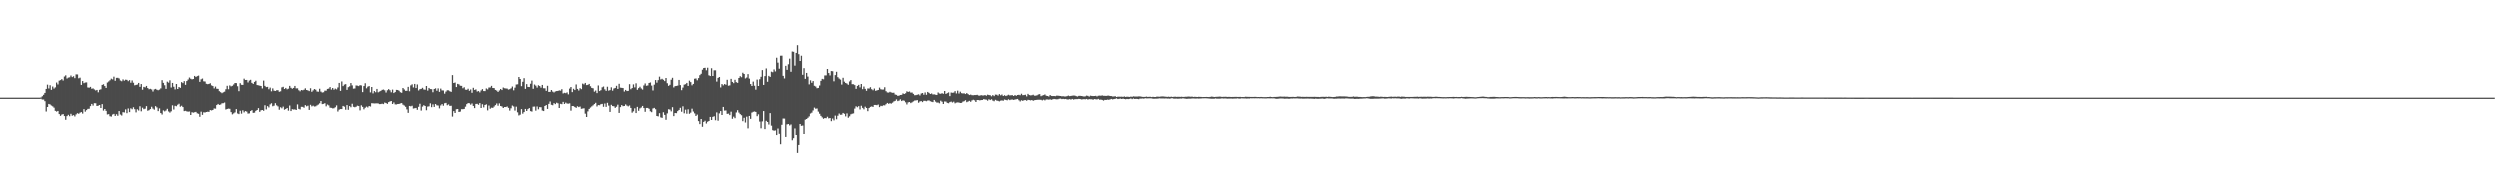 <?xml version="1.0" encoding="UTF-8"?>
<svg xmlns="http://www.w3.org/2000/svg" width="1920" height="150">
  <path d="M0 75.000h1v1.000H0zM1 75.000h1v1.000H1zM2 75.000h1v1.000H2zM3 75.000h1v1.000H3zM4 75.000h1v1.000H4zM5 75.000h1v1.000H5zM6 75.000h1v1.000H6zM7 75.000h1v1.000H7zM8 75.000h1v1.000H8zM9 75.000h1v1.000H9zM10 75.000h1v1.000H10zM11 75.000h1v1.000H11zM12 75.000h1v1.000H12zM13 75.000h1v1.000H13zM14 75.000h1v1.000H14zM15 75.000h1v1.000H15zM16 75.000h1v1.000H16zM17 75.000h1v1.000H17zM18 75.000h1v1.000H18zM19 75.000h1v1.000H19zM20 75.000h1v1.000H20zM21 75.000h1v1.000H21zM22 75.000h1v1.000H22zM23 75.000h1v1.000H23zM24 75.000h1v1.000H24zM25 75.000h1v1.000H25zM26 75.000h1v1.000H26zM27 75.000h1v1.000H27zM28 75.000h1v1.000H28zM29 75.000h1v1.000H29zM30 75.000h1v1.000H30zM31 74.845h1v1.000H31zM32 73.946h1v2.469H32zM33 72.785h1v3.642H33zM34 71.357h1v6.362H34zM35 68.279h1v17.394H35zM36 65.008h1v17.161H36zM37 67.946h1v11.869H37zM38 65.508h1v14.707H38zM39 69.028h1v12.026H39zM40 66.450h1v15.254H40zM41 68.066h1v14.615H41zM42 67.145h1v17.990H42zM43 63.361h1v22.335H43zM44 64.889h1v20.309H44zM45 61.942h1v25.670H45zM46 61.564h1v27.401H46zM47 60.789h1v27.249H47zM48 61.848h1v25.764H48zM49 58.799h1v30.341H49zM50 57.870h1v34.141H50zM51 60.290h1v28.915H51zM52 59.589h1v28.559H52zM53 59.391h1v29.894H53zM54 58.003h1v29.419H54zM55 59.253h1v29.629H55zM56 58.560h1v29.857H56zM57 60.075h1v29.356H57zM58 57.148h1v30.711H58zM59 57.199h1v29.717H59zM60 60.175h1v27.221H60zM61 59.659h1v26.879H61zM62 65.234h1v20.837H62zM63 62.242h1v24.999H63zM64 63.897h1v19.906H64zM65 63.367h1v22.411H65zM66 63.267h1v21.314H66zM67 67.191h1v16.429H67zM68 67.381h1v16.110H68zM69 66.693h1v14.835H69zM70 68.144h1v11.671H70zM71 67.874h1v13.233H71zM72 68.734h1v10.534H72zM73 69.466h1v9.844H73zM74 69.074h1v12.353H74zM75 70.929h1v10.206H75zM76 68.956h1v11.681H76zM77 68.587h1v14.366H77zM78 65.238h1v14.716H78zM79 64.695h1v20.224H79zM80 66.078h1v17.621H80zM81 67.549h1v17.575H81zM82 63.395h1v24.511H82zM83 62.561h1v25.107H83zM84 61.664h1v27.608H84zM85 60.437h1v29.107H85zM86 60.981h1v27.007H86zM87 58.885h1v28.572H87zM88 62.073h1v26.949H88zM89 59.827h1v27.904H89zM90 59.740h1v29.211H90zM91 60.262h1v25.045H91zM92 61.864h1v26.090H92zM93 62.433h1v26.283H93zM94 60.962h1v25.182H94zM95 61.968h1v24.422H95zM96 61.166h1v22.857H96zM97 61.360h1v25.559H97zM98 62.367h1v20.940H98zM99 61.532h1v24.591H99zM100 63.565h1v19.614H100zM101 61.815h1v22.104H101zM102 63.564h1v18.804H102zM103 65.545h1v18.317H103zM104 65.251h1v21.077H104zM105 64.927h1v19.054H105zM106 63.697h1v21.167H106zM107 66.721h1v14.882H107zM108 64.564h1v20.950H108zM109 68.929h1v13.741H109zM110 66.735h1v17.147H110zM111 67.106h1v16.328H111zM112 66.000h1v15.517H112zM113 67.636h1v17.414H113zM114 68.572h1v16.050H114zM115 68.221h1v15.566H115zM116 68.716h1v13.253H116zM117 70.280h1v13.107H117zM118 68.635h1v15.588H118zM119 68.259h1v13.258H119zM120 68.915h1v13.557H120zM121 69.317h1v16.009H121zM122 68.818h1v14.438H122zM123 67.891h1v18.926H123zM124 61.587h1v26.388H124zM125 63.664h1v21.119H125zM126 65.476h1v20.078H126zM127 68.241h1v16.632H127zM128 62.709h1v20.837H128zM129 63.491h1v22.125H129zM130 61.700h1v24.801H130zM131 67.251h1v18.228H131zM132 63.715h1v17.181H132zM133 66.625h1v17.473H133zM134 68.653h1v12.603H134zM135 64.497h1v17.102H135zM136 68.356h1v12.092H136zM137 66.821h1v12.829H137zM138 67.484h1v14.416H138zM139 63.076h1v18.122H139zM140 63.845h1v18.360H140zM141 62.298h1v23.030H141zM142 65.170h1v19.944H142zM143 62.256h1v23.306H143zM144 61.098h1v24.682H144zM145 59.552h1v26.067H145zM146 60.478h1v27.823H146zM147 60.971h1v25.269H147zM148 60.693h1v25.830H148zM149 58.302h1v27.918H149zM150 59.176h1v26.738H150zM151 58.466h1v28.554H151zM152 58.079h1v29.298H152zM153 62.858h1v26.852H153zM154 60.916h1v24.836H154zM155 60.293h1v27.940H155zM156 62.454h1v23.816H156zM157 62.593h1v23.840H157zM158 64.345h1v21.651H158zM159 64.650h1v21.137H159zM160 64.482h1v21.442H160zM161 63.951h1v20.595H161zM162 65.607h1v19.235H162zM163 66.075h1v18.384H163zM164 67.882h1v15.412H164zM165 66.500h1v16.938H165zM166 68.151h1v12.565H166zM167 68.254h1v11.560H167zM168 70.063h1v10.541H168zM169 70.809h1v9.460H169zM170 71.560h1v7.785H170zM171 70.901h1v8.332H171zM172 70.376h1v8.384H172zM173 68.558h1v15.553H173zM174 65.905h1v17.782H174zM175 68.554h1v14.854H175zM176 65.581h1v18.002H176zM177 66.349h1v19.772H177zM178 65.893h1v21.966H178zM179 64.863h1v22.211H179zM180 63.730h1v22.602H180zM181 63.863h1v19.930H181zM182 66.253h1v20.890H182zM183 70.061h1v17.585H183zM184 63.914h1v21.133H184zM185 65.121h1v22.176H185zM186 65.219h1v19.516H186zM187 60.442h1v25.885H187zM188 61.461h1v23.859H188zM189 61.413h1v24.315H189zM190 63.343h1v23.884H190zM191 61.849h1v25.265H191zM192 61.306h1v24.005H192zM193 63.631h1v20.934H193zM194 64.481h1v22.225H194zM195 62.939h1v23.576H195zM196 62.000h1v23.146H196zM197 65.317h1v19.150H197zM198 65.537h1v17.532H198zM199 65.769h1v20.122H199zM200 66.026h1v18.713H200zM201 67.940h1v16.549H201zM202 61.906h1v23.207H202zM203 65.945h1v14.904H203zM204 66.896h1v17.099H204zM205 66.729h1v14.769H205zM206 68.554h1v13.959H206zM207 67.288h1v12.878H207zM208 70.126h1v9.197H208zM209 67.884h1v13.704H209zM210 69.609h1v11.519H210zM211 69.885h1v9.350H211zM212 69.340h1v11.550H212zM213 69.285h1v12.423H213zM214 70.493h1v13.786H214zM215 70.137h1v12.236H215zM216 67.125h1v16.070H216zM217 66.650h1v15.226H217zM218 68.362h1v15.906H218zM219 67.537h1v16.184H219zM220 68.617h1v14.335H220zM221 68.086h1v16.920H221zM222 65.958h1v15.085H222zM223 67.413h1v17.872H223zM224 68.165h1v15.719H224zM225 67.520h1v16.593H225zM226 65.981h1v18.032H226zM227 67.909h1v16.555H227zM228 67.858h1v12.333H228zM229 69.299h1v14.325H229zM230 70.163h1v13.925H230zM231 69.117h1v12.905H231zM232 69.368h1v12.723H232zM233 68.911h1v13.816H233zM234 67.835h1v12.930H234zM235 69.131h1v12.507H235zM236 69.404h1v11.773H236zM237 69.983h1v14.452H237zM238 67.779h1v12.689H238zM239 70.488h1v11.250H239zM240 69.448h1v11.708H240zM241 68.355h1v13.460H241zM242 68.941h1v12.711H242zM243 70.278h1v10.687H243zM244 70.448h1v9.821H244zM245 68.133h1v11.222H245zM246 70.372h1v7.176H246zM247 71.090h1v8.903H247zM248 70.847h1v8.901H248zM249 69.630h1v9.643H249zM250 69.609h1v12.077H250zM251 68.318h1v11.985H251zM252 68.063h1v12.890H252zM253 66.883h1v15.819H253zM254 68.825h1v14.031H254zM255 67.594h1v15.672H255zM256 68.896h1v14.272H256zM257 68.036h1v14.359H257zM258 68.651h1v12.318H258zM259 67.150h1v18.511H259zM260 63.694h1v20.511H260zM261 69.763h1v13.985H261zM262 62.579h1v21.187H262zM263 66.146h1v15.212H263zM264 64.996h1v16.915H264zM265 64.625h1v19.673H265zM266 69.011h1v11.670H266zM267 66.958h1v17.394H267zM268 66.315h1v15.162H268zM269 63.804h1v18.579H269zM270 65.561h1v14.121H270zM271 68.085h1v13.957H271zM272 67.917h1v14.440H272zM273 65.639h1v16.332H273zM274 65.783h1v15.360H274zM275 66.131h1v15.322H275zM276 65.370h1v19.414H276zM277 65.634h1v15.249H277zM278 70.748h1v11.305H278zM279 66.077h1v17.889H279zM280 63.935h1v18.820H280zM281 67.840h1v14.034H281zM282 66.543h1v15.982H282zM283 66.112h1v15.307H283zM284 70.945h1v10.853H284zM285 66.797h1v12.484H285zM286 71.706h1v7.650H286zM287 69.942h1v9.499H287zM288 70.859h1v8.556H288zM289 68.304h1v11.037H289zM290 70.901h1v8.542H290zM291 70.297h1v9.657H291zM292 69.796h1v10.125H292zM293 69.008h1v10.609H293zM294 68.768h1v11.209H294zM295 69.356h1v9.375H295zM296 71.080h1v8.100H296zM297 69.307h1v10.487H297zM298 68.450h1v9.985H298zM299 69.312h1v8.636H299zM300 70.923h1v6.655H300zM301 68.801h1v11.062H301zM302 71.468h1v7.207H302zM303 70.730h1v9.469H303zM304 69.021h1v11.206H304zM305 69.105h1v10.771H305zM306 69.707h1v10.133H306zM307 70.884h1v8.507H307zM308 71.256h1v7.917H308zM309 67.583h1v12.800H309zM310 68.715h1v12.324H310zM311 69.787h1v12.261H311zM312 69.740h1v14.280H312zM313 66.690h1v19.974H313zM314 70.078h1v11.278H314zM315 65.606h1v16.071H315zM316 64.757h1v16.449H316zM317 67.167h1v16.182H317zM318 64.481h1v18.674H318zM319 67.639h1v15.274H319zM320 64.877h1v19.461H320zM321 69.472h1v12.570H321zM322 68.512h1v11.142H322zM323 68.248h1v16.675H323zM324 67.414h1v14.474H324zM325 68.724h1v12.057H325zM326 68.934h1v12.489H326zM327 66.046h1v18.658H327zM328 69.560h1v12.333H328zM329 67.514h1v14.129H329zM330 68.415h1v10.961H330zM331 68.500h1v13.818H331zM332 70.868h1v9.300H332zM333 68.333h1v13.793H333zM334 67.818h1v12.029H334zM335 69.672h1v11.231H335zM336 67.888h1v13.153H336zM337 70.544h1v12.725H337zM338 68.044h1v12.973H338zM339 69.448h1v10.501H339zM340 69.495h1v11.694H340zM341 71.945h1v7.368H341zM342 70.372h1v8.609H342zM343 69.333h1v11.534H343zM344 69.398h1v10.784H344zM345 70.114h1v11.229H345zM346 70.559h1v10.656H346zM347 57.714h1v31.848H347zM348 63.768h1v21.575H348zM349 63.377h1v23.382H349zM350 66.891h1v17.049H350zM351 64.400h1v19.332H351zM352 64.833h1v21.180H352zM353 65.867h1v19.838H353zM354 65.934h1v17.935H354zM355 67.792h1v16.089H355zM356 66.998h1v16.679H356zM357 68.845h1v13.059H357zM358 69.017h1v10.965H358zM359 68.132h1v11.042H359zM360 69.715h1v9.571H360zM361 68.729h1v11.666H361zM362 71.285h1v8.160H362zM363 67.456h1v13.907H363zM364 69.050h1v13.977H364zM365 68.655h1v11.165H365zM366 70.315h1v9.427H366zM367 69.926h1v10.539H367zM368 70.966h1v8.197H368zM369 69.494h1v13.425H369zM370 68.451h1v11.631H370zM371 69.921h1v12.585H371zM372 69.996h1v10.647H372zM373 67.957h1v12.188H373zM374 68.647h1v16.148H374zM375 67.210h1v13.841H375zM376 67.193h1v16.308H376zM377 65.947h1v16.721H377zM378 67.589h1v15.248H378zM379 67.688h1v14.138H379zM380 69.074h1v11.663H380zM381 69.595h1v9.875H381zM382 70.591h1v10.589H382zM383 69.465h1v9.968H383zM384 68.353h1v13.043H384zM385 69.177h1v12.610H385zM386 67.250h1v15.688H386zM387 67.792h1v14.384H387zM388 67.920h1v14.294H388zM389 68.026h1v13.756H389zM390 68.789h1v14.034H390zM391 68.518h1v16.414H391zM392 67.820h1v15.393H392zM393 66.444h1v14.628H393zM394 69.399h1v12.384H394zM395 67.351h1v17.575H395zM396 64.945h1v16.966H396zM397 64.781h1v21.488H397zM398 59.149h1v29.542H398zM399 60.656h1v27.388H399zM400 66.201h1v17.595H400zM401 62.799h1v24.496H401zM402 60.040h1v26.029H402zM403 68.263h1v15.389H403zM404 64.620h1v20.612H404zM405 66.774h1v17.019H405zM406 66.890h1v16.083H406zM407 64.320h1v21.048H407zM408 61.888h1v23.797H408zM409 68.186h1v13.746H409zM410 64.948h1v16.867H410zM411 65.791h1v19.193H411zM412 67.254h1v14.495H412zM413 65.465h1v18.515H413zM414 66.081h1v16.195H414zM415 67.306h1v15.057H415zM416 65.248h1v19.636H416zM417 67.773h1v17.534H417zM418 67.845h1v13.588H418zM419 69.804h1v10.861H419zM420 65.894h1v17.764H420zM421 70.582h1v9.173H421zM422 70.541h1v7.408H422zM423 69.103h1v11.407H423zM424 70.354h1v10.506H424zM425 71.036h1v8.194H425zM426 70.235h1v9.732H426zM427 69.956h1v8.879H427zM428 69.851h1v9.512H428zM429 69.402h1v13.548H429zM430 69.610h1v10.100H430zM431 68.486h1v11.556H431zM432 71.762h1v6.472H432zM433 71.272h1v8.587H433zM434 71.565h1v7.220H434zM435 70.983h1v8.539H435zM436 72.494h1v7.117H436zM437 68.044h1v11.292H437zM438 66.811h1v18.193H438zM439 70.749h1v10.682H439zM440 68.222h1v13.275H440zM441 69.165h1v13.043H441zM442 64.875h1v17.974H442zM443 68.309h1v13.316H443zM444 69.547h1v12.715H444zM445 67.729h1v14.098H445zM446 68.481h1v15.068H446zM447 64.230h1v19.114H447zM448 64.794h1v18.375H448zM449 63.710h1v23.564H449zM450 65.378h1v24.498H450zM451 65.191h1v20.373H451zM452 64.448h1v19.225H452zM453 66.249h1v16.363H453zM454 67.517h1v14.177H454zM455 67.850h1v13.029H455zM456 70.387h1v9.519H456zM457 69.516h1v9.460H457zM458 71.517h1v10.246H458zM459 65.655h1v15.048H459zM460 69.959h1v10.866H460zM461 69.264h1v10.754H461zM462 67.089h1v12.704H462zM463 66.435h1v15.588H463zM464 68.609h1v10.894H464zM465 69.770h1v12.293H465zM466 66.589h1v12.367H466zM467 69.622h1v11.494H467zM468 69.227h1v16.734H468zM469 67.068h1v13.432H469zM470 69.627h1v11.831H470zM471 67.999h1v13.600H471zM472 67.551h1v15.308H472zM473 65.879h1v16.090H473zM474 68.311h1v12.079H474zM475 64.362h1v22.365H475zM476 67.315h1v14.967H476zM477 67.497h1v13.217H477zM478 67.655h1v13.895H478zM479 70.313h1v11.117H479zM480 69.049h1v11.131H480zM481 69.930h1v11.194H481zM482 69.761h1v11.962H482zM483 64.653h1v16.349H483zM484 68.536h1v14.372H484zM485 67.613h1v18.937H485zM486 64.820h1v20.670H486zM487 67.110h1v16.072H487zM488 64.007h1v22.813H488zM489 68.972h1v13.117H489zM490 67.699h1v17.406H490zM491 66.596h1v16.661H491zM492 67.954h1v14.615H492zM493 68.807h1v12.570H493zM494 65.614h1v17.395H494zM495 64.088h1v21.781H495zM496 65.874h1v17.024H496zM497 65.627h1v17.277H497zM498 63.740h1v19.799H498zM499 63.326h1v22.172H499zM500 65.745h1v20.426H500zM501 69.465h1v13.824H501zM502 65.031h1v17.796H502zM503 61.488h1v22.427H503zM504 63.500h1v25.600H504zM505 61.523h1v27.878H505zM506 58.891h1v28.058H506zM507 61.030h1v29.141H507zM508 60.506h1v30.025H508zM509 61.266h1v24.972H509zM510 62.315h1v25.928H510zM511 59.880h1v32.125H511zM512 63.958h1v23.139H512zM513 65.936h1v17.982H513zM514 65.112h1v19.044H514zM515 61.231h1v24.305H515zM516 59.726h1v22.601H516zM517 67.191h1v21.980H517zM518 66.172h1v20.592H518zM519 66.011h1v20.924H519zM520 65.756h1v19.595H520zM521 61.385h1v23.037H521zM522 65.375h1v17.439H522zM523 69.251h1v16.567H523zM524 67.299h1v14.350H524zM525 65.016h1v22.041H525zM526 64.676h1v19.532H526zM527 63.688h1v23.670H527zM528 66.009h1v17.967H528zM529 61.929h1v25.481H529zM530 63.103h1v23.449H530zM531 65.517h1v17.962H531zM532 64.467h1v21.196H532zM533 60.473h1v26.629H533zM534 60.250h1v28.825H534zM535 61.702h1v26.304H535zM536 60.008h1v33.003H536zM537 57.732h1v37.601H537zM538 56.671h1v34.718H538zM539 53.542h1v43.831H539zM540 52.234h1v41.409H540zM541 52.080h1v40.668H541zM542 54.018h1v40.840H542zM543 51.996h1v41.503H543zM544 57.875h1v35.061H544zM545 58.420h1v31.388H545zM546 52.434h1v39.731H546zM547 58.348h1v31.382H547zM548 54.020h1v35.252H548zM549 54.026h1v38.335H549zM550 62.675h1v23.643H550zM551 59.872h1v32.833H551zM552 59.132h1v27.961H552zM553 67.169h1v18.144H553zM554 64.550h1v23.776H554zM555 65.565h1v16.561H555zM556 64.557h1v20.409H556zM557 65.080h1v19.752H557zM558 61.264h1v26.207H558zM559 65.823h1v21.427H559zM560 65.608h1v22.802H560zM561 60.562h1v25.205H561zM562 62.948h1v28.291H562zM563 63.920h1v25.704H563zM564 61.281h1v29.504H564zM565 63.148h1v23.239H565zM566 63.640h1v21.002H566zM567 59.906h1v26.559H567zM568 58.504h1v29.153H568zM569 59.338h1v29.185H569zM570 55.860h1v37.211H570zM571 56.844h1v33.606H571zM572 60.242h1v33.860H572zM573 59.530h1v30.061H573zM574 56.945h1v41.673H574zM575 60.367h1v28.667H575zM576 64.578h1v26.737H576zM577 66.031h1v20.444H577zM578 62.682h1v23.195H578zM579 65.869h1v19.732H579zM580 68.840h1v17.116H580zM581 61.134h1v28.105H581zM582 66.047h1v21.738H582zM583 60.893h1v32.512H583zM584 58.959h1v39.621H584zM585 53.864h1v39.390H585zM586 65.225h1v20.091H586zM587 58.494h1v40.702H587zM588 52.563h1v40.229H588zM589 62.835h1v30.868H589zM590 58.270h1v37.376H590zM591 59.091h1v27.776H591zM592 55.047h1v41.444H592zM593 55.503h1v44.512H593zM594 53.328h1v47.089H594zM595 54.873h1v45.262H595zM596 44.359h1v59.378H596zM597 48.126h1v50.588H597zM598 52.768h1v49.988H598zM599 42.816h1v67.932H599zM600 42.774h1v53.069H600zM601 58.285h1v32.748H601zM602 60.277h1v30.817H602zM603 50.586h1v54.599H603zM604 53.638h1v41.899H604zM605 49.396h1v45.817H605zM606 45.080h1v51.279H606zM607 55.132h1v40.460H607zM608 39.554h1v68.180H608zM609 39.772h1v66.345H609zM610 50.421h1v48.257H610zM611 40.670h1v63.002H611zM612 34.688h1v82.694H612zM613 41.633h1v69.696H613zM614 46.865h1v48.391H614zM615 42.788h1v53.884H615zM616 57.462h1v38.955H616zM617 52.378h1v50.538H617zM618 60.585h1v31.323H618zM619 55.991h1v35.397H619zM620 58.810h1v31.639H620zM621 64.821h1v24.560H621zM622 61.693h1v25.483H622zM623 63.607h1v22.898H623zM624 62.275h1v22.581H624zM625 65.884h1v16.750H625zM626 66.451h1v17.054H626zM627 67.792h1v15.501H627zM628 67.531h1v18.202H628zM629 65.670h1v21.693H629zM630 62.106h1v26.856H630zM631 60.593h1v29.544H631zM632 60.928h1v30.317H632zM633 57.961h1v32.687H633zM634 57.914h1v32.912H634zM635 52.975h1v36.685H635zM636 56.102h1v34.848H636zM637 57.939h1v32.695H637zM638 54.556h1v38.544H638zM639 54.742h1v36.268H639zM640 62.438h1v30.018H640zM641 57.681h1v31.089H641zM642 55.127h1v36.466H642zM643 59.271h1v29.591H643zM644 60.387h1v26.800H644zM645 61.151h1v27.025H645zM646 64.959h1v23.128H646zM647 59.728h1v26.985H647zM648 62.717h1v24.684H648zM649 63.766h1v25.654H649zM650 64.192h1v22.905H650zM651 65.121h1v25.281H651zM652 62.584h1v26.769H652zM653 61.485h1v26.322H653zM654 64.677h1v22.656H654zM655 64.704h1v22.387H655zM656 65.377h1v18.018H656zM657 68.234h1v13.427H657zM658 66.014h1v16.361H658zM659 65.184h1v16.320H659zM660 67.103h1v16.986H660zM661 64.536h1v16.654H661zM662 68.497h1v14.333H662zM663 66.474h1v17.512H663zM664 68.236h1v13.665H664zM665 69.755h1v13.179H665zM666 67.948h1v17.436H666zM667 67.987h1v14.995H667zM668 66.981h1v15.092H668zM669 68.517h1v13.196H669zM670 69.336h1v12.813H670zM671 68.014h1v12.601H671zM672 69.722h1v10.874H672zM673 69.416h1v11.360H673zM674 69.135h1v11.161H674zM675 67.280h1v15.007H675zM676 68.565h1v12.691H676zM677 68.811h1v12.714H677zM678 68.780h1v12.043H678zM679 67.017h1v13.937H679zM680 70.016h1v10.026H680zM681 70.991h1v8.074H681zM682 71.130h1v8.582H682zM683 70.518h1v8.722H683zM684 71.022h1v8.612H684zM685 71.255h1v7.586H685zM686 71.242h1v6.682H686zM687 72.576h1v4.870H687zM688 72.859h1v3.462H688zM689 73.621h1v4.035H689zM690 73.486h1v3.759H690zM691 72.961h1v3.324H691zM692 72.833h1v4.771H692zM693 71.732h1v5.331H693zM694 72.167h1v5.210H694zM695 71.637h1v6.964H695zM696 70.162h1v10.083H696zM697 70.605h1v8.027H697zM698 70.262h1v8.055H698zM699 71.121h1v8.083H699zM700 71.039h1v7.531H700zM701 72.106h1v5.776H701zM702 73.142h1v4.064H702zM703 73.081h1v4.030H703zM704 72.745h1v4.133H704zM705 72.429h1v6.485H705zM706 73.292h1v4.657H706zM707 71.828h1v5.767H707zM708 71.416h1v7.043H708zM709 72.744h1v4.693H709zM710 71.008h1v6.405H710zM711 72.809h1v4.938H711zM712 70.610h1v6.624H712zM713 71.301h1v5.800H713zM714 72.196h1v5.558H714zM715 71.761h1v6.350H715zM716 72.553h1v5.890H716zM717 72.445h1v4.291H717zM718 72.762h1v5.262H718zM719 72.946h1v5.843H719zM720 71.034h1v7.703H720zM721 71.821h1v7.553H721zM722 72.036h1v5.297H722zM723 71.579h1v6.547H723zM724 72.064h1v7.824H724zM725 69.891h1v8.050H725zM726 72.146h1v5.900H726zM727 71.535h1v7.486H727zM728 70.982h1v8.333H728zM729 73.844h1v4.593H729zM730 71.056h1v6.986H730zM731 71.272h1v7.492H731zM732 71.128h1v6.935H732zM733 69.993h1v9.343H733zM734 71.801h1v7.015H734zM735 69.625h1v9.033H735zM736 71.825h1v6.917H736zM737 70.422h1v8.686H737zM738 71.558h1v7.466H738zM739 71.801h1v6.272H739zM740 71.690h1v6.031H740zM741 72.262h1v4.694H741zM742 71.474h1v7.001H742zM743 72.308h1v5.681H743zM744 73.026h1v4.404H744zM745 72.670h1v5.522H745zM746 73.110h1v4.015H746zM747 73.183h1v3.436H747zM748 73.019h1v4.061H748zM749 73.013h1v5.300H749zM750 72.792h1v4.017H750zM751 73.383h1v3.471H751zM752 73.480h1v3.603H752zM753 73.044h1v3.817H753zM754 73.318h1v3.501H754zM755 73.340h1v2.809H755zM756 72.995h1v3.384H756zM757 73.546h1v2.975H757zM758 72.694h1v4.594H758zM759 73.006h1v3.244H759zM760 73.144h1v3.723H760zM761 73.967h1v2.286H761zM762 72.986h1v4.289H762zM763 73.837h1v3.947H763zM764 72.659h1v3.991H764zM765 72.731h1v4.541H765zM766 73.424h1v4.016H766zM767 72.288h1v5.610H767zM768 73.194h1v4.138H768zM769 72.604h1v4.509H769zM770 73.716h1v3.625H770zM771 73.098h1v3.359H771zM772 73.801h1v2.943H772zM773 73.296h1v3.749H773zM774 72.753h1v3.478H774zM775 73.255h1v3.656H775zM776 73.182h1v3.323H776zM777 73.105h1v3.349H777zM778 73.725h1v3.049H778zM779 73.034h1v3.398H779zM780 73.592h1v2.631H780zM781 72.971h1v2.985H781zM782 72.787h1v4.206H782zM783 73.168h1v4.740H783zM784 72.009h1v5.009H784zM785 73.094h1v4.347H785zM786 73.025h1v3.914H786zM787 72.735h1v4.118H787zM788 74.012h1v3.349H788zM789 72.092h1v4.569H789zM790 73.036h1v3.818H790zM791 73.257h1v3.843H791zM792 73.139h1v3.669H792zM793 72.763h1v4.674H793zM794 73.474h1v3.465H794zM795 73.481h1v3.323H795zM796 73.187h1v3.440H796zM797 72.569h1v4.030H797zM798 72.302h1v4.280H798zM799 73.900h1v2.746H799zM800 73.385h1v3.740H800zM801 73.085h1v3.463H801zM802 72.529h1v4.574H802zM803 73.525h1v2.850H803zM804 73.713h1v2.674H804zM805 74.156h1v2.378H805zM806 73.035h1v3.248H806zM807 73.665h1v2.989H807zM808 73.771h1v2.535H808zM809 73.723h1v2.243H809zM810 73.868h1v2.299H810zM811 73.478h1v2.810H811zM812 73.474h1v2.781H812zM813 73.624h1v2.212H813zM814 73.732h1v2.009H814zM815 73.992h1v2.157H815zM816 73.891h1v2.018H816zM817 74.067h1v2.078H817zM818 74.069h1v1.922H818zM819 73.828h1v2.539H819zM820 73.408h1v2.963H820zM821 73.836h1v2.294H821zM822 73.660h1v2.854H822zM823 73.489h1v2.475H823zM824 73.350h1v3.144H824zM825 73.416h1v2.790H825zM826 73.843h1v2.312H826zM827 74.138h1v2.010H827zM828 73.612h1v2.305H828zM829 73.574h1v2.439H829zM830 73.739h1v2.640H830zM831 73.880h1v2.412H831zM832 74.114h1v2.042H832zM833 73.995h1v2.285H833zM834 73.422h1v2.556H834zM835 73.632h1v2.866H835zM836 74.209h1v1.935H836zM837 73.490h1v2.749H837zM838 73.700h1v2.516H838zM839 73.758h1v2.844H839zM840 73.732h1v2.351H840zM841 73.551h1v2.692H841zM842 74.077h1v2.304H842zM843 73.518h1v2.428H843zM844 73.411h1v3.206H844zM845 73.512h1v2.960H845zM846 73.258h1v3.498H846zM847 73.596h1v3.651H847zM848 73.592h1v3.083H848zM849 73.668h1v3.119H849zM850 73.496h1v2.997H850zM851 73.409h1v3.231H851zM852 73.749h1v2.658H852zM853 73.781h1v2.196H853zM854 74.104h1v2.213H854zM855 74.068h1v2.039H855zM856 73.872h1v2.031H856zM857 74.498h1v1.000H857zM858 74.264h1v1.842H858zM859 74.260h1v1.640H859zM860 74.296h1v1.455H860zM861 74.252h1v1.756H861zM862 74.416h1v1.306H862zM863 74.075h1v1.937H863zM864 74.434h1v1.827H864zM865 74.265h1v1.728H865zM866 74.359h1v1.759H866zM867 74.445h1v1.463H867zM868 74.186h1v1.439H868zM869 74.331h1v1.786H869zM870 73.964h1v1.663H870zM871 74.162h1v1.849H871zM872 74.132h1v1.751H872zM873 74.117h1v1.866H873zM874 74.042h1v2.122H874zM875 74.055h1v1.683H875zM876 74.235h1v1.478H876zM877 74.375h1v1.227H877zM878 74.470h1v1.313H878zM879 74.402h1v1.000H879zM880 74.209h1v1.380H880zM881 74.462h1v1.085H881zM882 74.326h1v1.216H882zM883 74.342h1v1.165H883zM884 74.569h1v1.017H884zM885 74.356h1v1.478H885zM886 74.494h1v1.356H886zM887 74.473h1v1.310H887zM888 74.201h1v1.552H888zM889 74.255h1v1.444H889zM890 74.300h1v1.202H890zM891 74.138h1v1.508H891zM892 74.012h1v1.592H892zM893 74.081h1v1.554H893zM894 74.200h1v1.450H894zM895 74.278h1v1.310H895zM896 74.405h1v1.328H896zM897 74.230h1v1.451H897zM898 74.457h1v1.358H898zM899 74.227h1v1.251H899zM900 74.431h1v1.038H900zM901 74.323h1v1.430H901zM902 74.222h1v1.571H902zM903 74.392h1v1.355H903zM904 74.341h1v1.470H904zM905 74.319h1v1.462H905zM906 74.404h1v1.247H906zM907 74.301h1v1.448H907zM908 74.459h1v1.024H908zM909 74.412h1v1.258H909zM910 74.285h1v1.483H910zM911 74.271h1v1.636H911zM912 74.137h1v1.636H912zM913 74.177h1v1.593H913zM914 74.307h1v1.450H914zM915 74.214h1v1.409H915zM916 74.441h1v1.202H916zM917 74.340h1v1.328H917zM918 74.383h1v1.343H918zM919 74.480h1v1.146H919zM920 74.364h1v1.369H920zM921 74.419h1v1.234H921zM922 74.468h1v1.133H922zM923 74.523h1v1.000H923zM924 74.500h1v1.007H924zM925 74.481h1v1.000H925zM926 74.467h1v1.039H926zM927 74.497h1v1.071H927zM928 74.522h1v1.148H928zM929 74.384h1v1.402H929zM930 74.199h1v1.654H930zM931 74.277h1v1.563H931zM932 74.505h1v1.333H932zM933 74.371h1v1.191H933zM934 74.349h1v1.416H934zM935 74.311h1v1.486H935zM936 74.206h1v1.595H936zM937 74.265h1v1.483H937zM938 74.424h1v1.120H938zM939 74.351h1v1.311H939zM940 74.337h1v1.286H940zM941 74.297h1v1.330H941zM942 74.442h1v1.322H942zM943 74.388h1v1.320H943zM944 74.412h1v1.293H944zM945 74.478h1v1.213H945zM946 74.439h1v1.314H946zM947 74.421h1v1.313H947zM948 74.389h1v1.295H948zM949 74.408h1v1.290H949zM950 74.435h1v1.102H950zM951 74.449h1v1.289H951zM952 74.389h1v1.314H952zM953 74.542h1v1.000H953zM954 74.497h1v1.049H954zM955 74.561h1v1.035H955zM956 74.295h1v1.347H956zM957 74.323h1v1.384H957zM958 74.375h1v1.225H958zM959 74.389h1v1.272H959zM960 74.457h1v1.025H960zM961 74.466h1v1.064H961zM962 74.435h1v1.016H962zM963 74.401h1v1.125H963zM964 74.411h1v1.040H964zM965 74.528h1v1.000H965zM966 74.475h1v1.000H966zM967 74.550h1v1.000H967zM968 74.424h1v1.039H968zM969 74.552h1v1.000H969zM970 74.589h1v1.000H970zM971 74.602h1v1.000H971zM972 74.613h1v1.000H972zM973 74.485h1v1.043H973zM974 74.496h1v1.047H974zM975 74.316h1v1.237H975zM976 74.507h1v1.033H976zM977 74.584h1v1.000H977zM978 74.439h1v1.066H978zM979 74.450h1v1.330H979zM980 74.373h1v1.493H980zM981 74.357h1v1.470H981zM982 74.185h1v1.513H982zM983 74.155h1v1.467H983zM984 74.236h1v1.397H984zM985 74.223h1v1.466H985zM986 74.206h1v1.624H986zM987 74.276h1v1.498H987zM988 74.252h1v1.468H988zM989 74.393h1v1.451H989zM990 74.426h1v1.425H990zM991 74.450h1v1.184H991zM992 74.393h1v1.255H992zM993 74.386h1v1.205H993zM994 74.477h1v1.123H994zM995 74.413h1v1.151H995zM996 74.150h1v1.431H996zM997 74.167h1v1.530H997zM998 74.263h1v1.485H998zM999 74.376h1v1.285H999zM1000 74.319h1v1.442H1000zM1001 74.388h1v1.374H1001zM1002 74.385h1v1.335H1002zM1003 74.363h1v1.359H1003zM1004 74.375h1v1.297H1004zM1005 74.409h1v1.348H1005zM1006 74.406h1v1.326H1006zM1007 74.408h1v1.363H1007zM1008 74.411h1v1.423H1008zM1009 74.339h1v1.580H1009zM1010 74.384h1v1.365H1010zM1011 74.426h1v1.430H1011zM1012 74.441h1v1.419H1012zM1013 74.552h1v1.257H1013zM1014 74.374h1v1.398H1014zM1015 74.335h1v1.347H1015zM1016 74.350h1v1.463H1016zM1017 74.411h1v1.504H1017zM1018 74.311h1v1.265H1018zM1019 74.429h1v1.114H1019zM1020 74.254h1v1.391H1020zM1021 74.346h1v1.285H1021zM1022 74.453h1v1.159H1022zM1023 74.522h1v1.150H1023zM1024 74.514h1v1.366H1024zM1025 74.405h1v1.381H1025zM1026 74.152h1v1.629H1026zM1027 74.128h1v1.524H1027zM1028 73.998h1v1.702H1028zM1029 73.971h1v1.753H1029zM1030 74.009h1v1.655H1030zM1031 74.049h1v1.638H1031zM1032 74.021h1v1.702H1032zM1033 74.061h1v1.513H1033zM1034 74.157h1v1.416H1034zM1035 74.320h1v1.361H1035zM1036 74.373h1v1.335H1036zM1037 74.384h1v1.402H1037zM1038 74.356h1v1.370H1038zM1039 74.090h1v1.671H1039zM1040 74.321h1v1.692H1040zM1041 74.241h1v1.663H1041zM1042 74.272h1v1.583H1042zM1043 74.424h1v1.521H1043zM1044 74.433h1v1.341H1044zM1045 74.561h1v1.233H1045zM1046 74.597h1v1.103H1046zM1047 74.571h1v1.072H1047zM1048 74.608h1v1.000H1048zM1049 74.463h1v1.008H1049zM1050 74.336h1v1.185H1050zM1051 74.342h1v1.407H1051zM1052 74.072h1v1.788H1052zM1053 73.981h1v1.904H1053zM1054 73.887h1v2.017H1054zM1055 74.034h1v1.718H1055zM1056 74.204h1v1.583H1056zM1057 74.166h1v1.620H1057zM1058 74.317h1v1.481H1058zM1059 74.396h1v1.350H1059zM1060 74.255h1v1.404H1060zM1061 74.368h1v1.223H1061zM1062 74.436h1v1.155H1062zM1063 74.400h1v1.400H1063zM1064 74.460h1v1.261H1064zM1065 74.518h1v1.092H1065zM1066 74.376h1v1.151H1066zM1067 74.300h1v1.261H1067zM1068 74.169h1v1.500H1068zM1069 74.320h1v1.156H1069zM1070 74.284h1v1.271H1070zM1071 74.248h1v1.227H1071zM1072 74.345h1v1.247H1072zM1073 74.192h1v1.370H1073zM1074 74.203h1v1.387H1074zM1075 74.380h1v1.399H1075zM1076 74.201h1v1.679H1076zM1077 74.257h1v1.432H1077zM1078 74.273h1v1.447H1078zM1079 74.429h1v1.284H1079zM1080 74.438h1v1.033H1080zM1081 74.455h1v1.168H1081zM1082 74.466h1v1.197H1082zM1083 74.456h1v1.036H1083zM1084 74.436h1v1.065H1084zM1085 74.382h1v1.207H1085zM1086 74.355h1v1.258H1086zM1087 74.332h1v1.292H1087zM1088 74.229h1v1.415H1088zM1089 74.384h1v1.319H1089zM1090 74.322h1v1.171H1090zM1091 74.297h1v1.391H1091zM1092 74.329h1v1.435H1092zM1093 74.307h1v1.420H1093zM1094 74.300h1v1.418H1094zM1095 74.323h1v1.340H1095zM1096 74.256h1v1.319H1096zM1097 74.287h1v1.454H1097zM1098 74.298h1v1.306H1098zM1099 74.334h1v1.319H1099zM1100 74.428h1v1.065H1100zM1101 74.380h1v1.058H1101zM1102 74.303h1v1.182H1102zM1103 74.303h1v1.120H1103zM1104 74.460h1v1.019H1104zM1105 74.455h1v1.017H1105zM1106 74.498h1v1.000H1106zM1107 74.593h1v1.000H1107zM1108 74.617h1v1.000H1108zM1109 74.595h1v1.000H1109zM1110 74.628h1v1.000H1110zM1111 74.544h1v1.000H1111zM1112 74.567h1v1.000H1112zM1113 74.479h1v1.000H1113zM1114 74.514h1v1.000H1114zM1115 74.439h1v1.146H1115zM1116 74.404h1v1.266H1116zM1117 74.476h1v1.000H1117zM1118 74.449h1v1.000H1118zM1119 74.541h1v1.000H1119zM1120 74.485h1v1.074H1120zM1121 74.501h1v1.004H1121zM1122 74.338h1v1.047H1122zM1123 74.474h1v1.120H1123zM1124 74.431h1v1.263H1124zM1125 74.404h1v1.432H1125zM1126 74.360h1v1.349H1126zM1127 74.466h1v1.190H1127zM1128 74.450h1v1.150H1128zM1129 74.508h1v1.058H1129zM1130 74.537h1v1.036H1130zM1131 74.615h1v1.000H1131zM1132 74.686h1v1.000H1132zM1133 74.729h1v1.000H1133zM1134 74.544h1v1.000H1134zM1135 74.489h1v1.000H1135zM1136 74.385h1v1.020H1136zM1137 74.290h1v1.113H1137zM1138 74.187h1v1.160H1138zM1139 74.213h1v1.186H1139zM1140 74.388h1v1.061H1140zM1141 74.424h1v1.066H1141zM1142 74.620h1v1.000H1142zM1143 74.635h1v1.046H1143zM1144 74.431h1v1.344H1144zM1145 74.455h1v1.331H1145zM1146 74.413h1v1.362H1146zM1147 74.349h1v1.438H1147zM1148 74.432h1v1.258H1148zM1149 74.479h1v1.117H1149zM1150 74.522h1v1.086H1150zM1151 74.647h1v1.000H1151zM1152 74.606h1v1.000H1152zM1153 74.528h1v1.000H1153zM1154 74.556h1v1.000H1154zM1155 74.497h1v1.000H1155zM1156 74.484h1v1.000H1156zM1157 74.488h1v1.035H1157zM1158 74.522h1v1.000H1158zM1159 74.685h1v1.000H1159zM1160 74.638h1v1.000H1160zM1161 74.538h1v1.000H1161zM1162 74.471h1v1.000H1162zM1163 74.454h1v1.018H1163zM1164 74.447h1v1.000H1164zM1165 74.493h1v1.000H1165zM1166 74.547h1v1.000H1166zM1167 74.605h1v1.000H1167zM1168 74.619h1v1.000H1168zM1169 74.576h1v1.000H1169zM1170 74.584h1v1.000H1170zM1171 74.666h1v1.000H1171zM1172 74.633h1v1.000H1172zM1173 74.609h1v1.032H1173zM1174 74.626h1v1.104H1174zM1175 74.659h1v1.000H1175zM1176 74.670h1v1.000H1176zM1177 74.626h1v1.000H1177zM1178 74.519h1v1.025H1178zM1179 74.616h1v1.000H1179zM1180 74.655h1v1.000H1180zM1181 74.531h1v1.000H1181zM1182 74.620h1v1.000H1182zM1183 74.684h1v1.000H1183zM1184 74.635h1v1.000H1184zM1185 74.588h1v1.000H1185zM1186 74.554h1v1.000H1186zM1187 74.513h1v1.000H1187zM1188 74.597h1v1.000H1188zM1189 74.544h1v1.000H1189zM1190 74.647h1v1.000H1190zM1191 74.517h1v1.113H1191zM1192 74.451h1v1.238H1192zM1193 74.481h1v1.048H1193zM1194 74.467h1v1.043H1194zM1195 74.430h1v1.054H1195zM1196 74.505h1v1.000H1196zM1197 74.543h1v1.000H1197zM1198 74.563h1v1.000H1198zM1199 74.514h1v1.068H1199zM1200 74.362h1v1.262H1200zM1201 74.254h1v1.368H1201zM1202 74.347h1v1.234H1202zM1203 74.481h1v1.149H1203zM1204 74.580h1v1.000H1204zM1205 74.581h1v1.000H1205zM1206 74.594h1v1.000H1206zM1207 74.476h1v1.051H1207zM1208 74.535h1v1.000H1208zM1209 74.602h1v1.000H1209zM1210 74.571h1v1.000H1210zM1211 74.506h1v1.000H1211zM1212 74.569h1v1.000H1212zM1213 74.528h1v1.000H1213zM1214 74.627h1v1.000H1214zM1215 74.589h1v1.000H1215zM1216 74.604h1v1.000H1216zM1217 74.627h1v1.000H1217zM1218 74.623h1v1.000H1218zM1219 74.606h1v1.010H1219zM1220 74.681h1v1.000H1220zM1221 74.658h1v1.000H1221zM1222 74.622h1v1.000H1222zM1223 74.586h1v1.000H1223zM1224 74.570h1v1.000H1224zM1225 74.560h1v1.000H1225zM1226 74.537h1v1.000H1226zM1227 74.488h1v1.000H1227zM1228 74.500h1v1.036H1228zM1229 74.508h1v1.018H1229zM1230 74.476h1v1.121H1230zM1231 74.506h1v1.047H1231zM1232 74.566h1v1.000H1232zM1233 74.603h1v1.000H1233zM1234 74.573h1v1.000H1234zM1235 74.631h1v1.000H1235zM1236 74.581h1v1.000H1236zM1237 74.651h1v1.000H1237zM1238 74.670h1v1.000H1238zM1239 74.655h1v1.000H1239zM1240 74.611h1v1.000H1240zM1241 74.637h1v1.000H1241zM1242 74.660h1v1.000H1242zM1243 74.617h1v1.000H1243zM1244 74.744h1v1.000H1244zM1245 74.692h1v1.000H1245zM1246 74.673h1v1.000H1246zM1247 74.649h1v1.000H1247zM1248 74.607h1v1.000H1248zM1249 74.587h1v1.005H1249zM1250 74.667h1v1.000H1250zM1251 74.546h1v1.007H1251zM1252 74.529h1v1.034H1252zM1253 74.612h1v1.000H1253zM1254 74.711h1v1.000H1254zM1255 74.696h1v1.000H1255zM1256 74.636h1v1.000H1256zM1257 74.564h1v1.000H1257zM1258 74.496h1v1.000H1258zM1259 74.520h1v1.000H1259zM1260 74.486h1v1.000H1260zM1261 74.468h1v1.029H1261zM1262 74.544h1v1.000H1262zM1263 74.530h1v1.000H1263zM1264 74.525h1v1.000H1264zM1265 74.596h1v1.000H1265zM1266 74.555h1v1.000H1266zM1267 74.523h1v1.000H1267zM1268 74.626h1v1.000H1268zM1269 74.670h1v1.000H1269zM1270 74.675h1v1.000H1270zM1271 74.682h1v1.000H1271zM1272 74.577h1v1.000H1272zM1273 74.556h1v1.036H1273zM1274 74.529h1v1.100H1274zM1275 74.510h1v1.040H1275zM1276 74.533h1v1.072H1276zM1277 74.456h1v1.185H1277zM1278 74.321h1v1.296H1278zM1279 74.213h1v1.266H1279zM1280 74.227h1v1.186H1280zM1281 74.243h1v1.194H1281zM1282 74.217h1v1.315H1282zM1283 74.289h1v1.232H1283zM1284 74.324h1v1.171H1284zM1285 74.366h1v1.159H1285zM1286 74.489h1v1.044H1286zM1287 74.629h1v1.000H1287zM1288 74.540h1v1.000H1288zM1289 74.543h1v1.000H1289zM1290 74.594h1v1.019H1290zM1291 74.537h1v1.076H1291zM1292 74.631h1v1.000H1292zM1293 74.594h1v1.000H1293zM1294 74.613h1v1.000H1294zM1295 74.599h1v1.000H1295zM1296 74.521h1v1.000H1296zM1297 74.430h1v1.069H1297zM1298 74.416h1v1.128H1298zM1299 74.303h1v1.288H1299zM1300 74.264h1v1.300H1300zM1301 74.300h1v1.320H1301zM1302 74.330h1v1.206H1302zM1303 74.441h1v1.143H1303zM1304 74.437h1v1.123H1304zM1305 74.450h1v1.165H1305zM1306 74.509h1v1.115H1306zM1307 74.453h1v1.175H1307zM1308 74.409h1v1.145H1308zM1309 74.397h1v1.092H1309zM1310 74.368h1v1.099H1310zM1311 74.541h1v1.000H1311zM1312 74.520h1v1.000H1312zM1313 74.646h1v1.000H1313zM1314 74.724h1v1.000H1314zM1315 74.753h1v1.000H1315zM1316 74.648h1v1.000H1316zM1317 74.666h1v1.000H1317zM1318 74.642h1v1.000H1318zM1319 74.601h1v1.000H1319zM1320 74.614h1v1.000H1320zM1321 74.669h1v1.000H1321zM1322 74.682h1v1.000H1322zM1323 74.731h1v1.000H1323zM1324 74.708h1v1.000H1324zM1325 74.638h1v1.000H1325zM1326 74.650h1v1.000H1326zM1327 74.634h1v1.000H1327zM1328 74.646h1v1.000H1328zM1329 74.608h1v1.000H1329zM1330 74.659h1v1.000H1330zM1331 74.674h1v1.000H1331zM1332 74.673h1v1.000H1332zM1333 74.685h1v1.000H1333zM1334 74.673h1v1.000H1334zM1335 74.685h1v1.000H1335zM1336 74.695h1v1.000H1336zM1337 74.624h1v1.000H1337zM1338 74.609h1v1.000H1338zM1339 74.647h1v1.000H1339zM1340 74.626h1v1.000H1340zM1341 74.607h1v1.000H1341zM1342 74.586h1v1.000H1342zM1343 74.575h1v1.000H1343zM1344 74.603h1v1.000H1344zM1345 74.601h1v1.000H1345zM1346 74.665h1v1.000H1346zM1347 74.698h1v1.000H1347zM1348 74.738h1v1.000H1348zM1349 74.782h1v1.000H1349zM1350 74.828h1v1.000H1350zM1351 74.784h1v1.000H1351zM1352 74.711h1v1.000H1352zM1353 74.709h1v1.000H1353zM1354 74.684h1v1.000H1354zM1355 74.689h1v1.000H1355zM1356 74.657h1v1.000H1356zM1357 74.675h1v1.000H1357zM1358 74.716h1v1.000H1358zM1359 74.769h1v1.000H1359zM1360 74.774h1v1.000H1360zM1361 74.794h1v1.000H1361zM1362 74.782h1v1.000H1362zM1363 74.799h1v1.000H1363zM1364 74.826h1v1.000H1364zM1365 74.842h1v1.000H1365zM1366 74.816h1v1.000H1366zM1367 74.818h1v1.000H1367zM1368 74.845h1v1.000H1368zM1369 74.873h1v1.000H1369zM1370 74.889h1v1.000H1370zM1371 74.887h1v1.000H1371zM1372 74.897h1v1.000H1372zM1373 74.891h1v1.000H1373zM1374 74.878h1v1.000H1374zM1375 74.872h1v1.000H1375zM1376 74.863h1v1.000H1376zM1377 74.871h1v1.000H1377zM1378 74.893h1v1.000H1378zM1379 74.897h1v1.000H1379zM1380 74.885h1v1.000H1380zM1381 74.890h1v1.000H1381zM1382 74.887h1v1.000H1382zM1383 74.868h1v1.000H1383zM1384 74.868h1v1.000H1384zM1385 74.902h1v1.000H1385zM1386 74.900h1v1.000H1386zM1387 74.900h1v1.000H1387zM1388 74.888h1v1.000H1388zM1389 74.883h1v1.000H1389zM1390 74.901h1v1.000H1390zM1391 74.903h1v1.000H1391zM1392 74.899h1v1.000H1392zM1393 74.895h1v1.000H1393zM1394 74.896h1v1.000H1394zM1395 74.893h1v1.000H1395zM1396 74.884h1v1.000H1396zM1397 74.900h1v1.000H1397zM1398 74.901h1v1.000H1398zM1399 74.904h1v1.000H1399zM1400 74.900h1v1.000H1400zM1401 74.907h1v1.000H1401zM1402 74.906h1v1.000H1402zM1403 74.894h1v1.000H1403zM1404 74.915h1v1.000H1404zM1405 74.910h1v1.000H1405zM1406 74.921h1v1.000H1406zM1407 74.910h1v1.000H1407zM1408 74.908h1v1.000H1408zM1409 74.921h1v1.000H1409zM1410 74.912h1v1.000H1410zM1411 74.918h1v1.000H1411zM1412 74.931h1v1.000H1412zM1413 74.930h1v1.000H1413zM1414 74.925h1v1.000H1414zM1415 74.935h1v1.000H1415zM1416 74.932h1v1.000H1416zM1417 74.929h1v1.000H1417zM1418 74.937h1v1.000H1418zM1419 74.940h1v1.000H1419zM1420 74.954h1v1.000H1420zM1421 74.951h1v1.000H1421zM1422 74.956h1v1.000H1422zM1423 74.955h1v1.000H1423zM1424 74.960h1v1.000H1424zM1425 74.958h1v1.000H1425zM1426 74.971h1v1.000H1426zM1427 74.974h1v1.000H1427zM1428 74.973h1v1.000H1428zM1429 74.973h1v1.000H1429zM1430 74.962h1v1.000H1430zM1431 74.956h1v1.000H1431zM1432 74.956h1v1.000H1432zM1433 74.955h1v1.000H1433zM1434 74.953h1v1.000H1434zM1435 74.958h1v1.000H1435zM1436 74.960h1v1.000H1436zM1437 74.960h1v1.000H1437zM1438 74.967h1v1.000H1438zM1439 74.971h1v1.000H1439zM1440 74.972h1v1.000H1440zM1441 74.972h1v1.000H1441zM1442 74.975h1v1.000H1442zM1443 74.978h1v1.000H1443zM1444 74.967h1v1.000H1444zM1445 74.967h1v1.000H1445zM1446 74.968h1v1.000H1446zM1447 74.975h1v1.000H1447zM1448 74.981h1v1.000H1448zM1449 74.975h1v1.000H1449zM1450 74.970h1v1.000H1450zM1451 74.966h1v1.000H1451zM1452 74.974h1v1.000H1452zM1453 74.973h1v1.000H1453zM1454 74.968h1v1.000H1454zM1455 74.969h1v1.000H1455zM1456 74.968h1v1.000H1456zM1457 74.968h1v1.000H1457zM1458 74.971h1v1.000H1458zM1459 74.978h1v1.000H1459zM1460 74.982h1v1.000H1460zM1461 74.980h1v1.000H1461zM1462 74.981h1v1.000H1462zM1463 74.979h1v1.000H1463zM1464 74.976h1v1.000H1464zM1465 74.981h1v1.000H1465zM1466 74.983h1v1.000H1466zM1467 74.982h1v1.000H1467zM1468 74.984h1v1.000H1468zM1469 74.983h1v1.000H1469zM1470 74.983h1v1.000H1470zM1471 74.976h1v1.000H1471zM1472 74.973h1v1.000H1472zM1473 74.974h1v1.000H1473zM1474 74.975h1v1.000H1474zM1475 74.974h1v1.000H1475zM1476 74.969h1v1.000H1476zM1477 74.965h1v1.000H1477zM1478 74.960h1v1.000H1478zM1479 74.957h1v1.000H1479zM1480 74.959h1v1.000H1480zM1481 74.959h1v1.000H1481zM1482 74.956h1v1.000H1482zM1483 74.956h1v1.000H1483zM1484 74.959h1v1.000H1484zM1485 74.959h1v1.000H1485zM1486 74.965h1v1.000H1486zM1487 74.966h1v1.000H1487zM1488 74.966h1v1.000H1488zM1489 74.966h1v1.000H1489zM1490 74.964h1v1.000H1490zM1491 74.966h1v1.000H1491zM1492 74.972h1v1.000H1492zM1493 74.974h1v1.000H1493zM1494 74.977h1v1.000H1494zM1495 74.976h1v1.000H1495zM1496 74.973h1v1.000H1496zM1497 74.976h1v1.000H1497zM1498 74.980h1v1.000H1498zM1499 74.981h1v1.000H1499zM1500 74.985h1v1.000H1500zM1501 74.986h1v1.000H1501zM1502 74.985h1v1.000H1502zM1503 74.986h1v1.000H1503zM1504 74.985h1v1.000H1504zM1505 74.985h1v1.000H1505zM1506 74.986h1v1.000H1506zM1507 74.986h1v1.000H1507zM1508 74.989h1v1.000H1508zM1509 74.987h1v1.000H1509zM1510 74.988h1v1.000H1510zM1511 74.990h1v1.000H1511zM1512 74.991h1v1.000H1512zM1513 74.990h1v1.000H1513zM1514 74.991h1v1.000H1514zM1515 74.990h1v1.000H1515zM1516 74.990h1v1.000H1516zM1517 74.992h1v1.000H1517zM1518 74.992h1v1.000H1518zM1519 74.992h1v1.000H1519zM1520 74.989h1v1.000H1520zM1521 74.986h1v1.000H1521zM1522 74.986h1v1.000H1522zM1523 74.986h1v1.000H1523zM1524 74.988h1v1.000H1524zM1525 74.989h1v1.000H1525zM1526 74.990h1v1.000H1526zM1527 74.990h1v1.000H1527zM1528 74.989h1v1.000H1528zM1529 74.991h1v1.000H1529zM1530 74.993h1v1.000H1530zM1531 74.994h1v1.000H1531zM1532 74.993h1v1.000H1532zM1533 74.993h1v1.000H1533zM1534 74.993h1v1.000H1534zM1535 74.991h1v1.000H1535zM1536 74.989h1v1.000H1536zM1537 74.988h1v1.000H1537zM1538 74.988h1v1.000H1538zM1539 74.987h1v1.000H1539zM1540 74.988h1v1.000H1540zM1541 74.988h1v1.000H1541zM1542 74.988h1v1.000H1542zM1543 74.990h1v1.000H1543zM1544 74.991h1v1.000H1544zM1545 74.992h1v1.000H1545zM1546 74.992h1v1.000H1546zM1547 74.992h1v1.000H1547zM1548 74.993h1v1.000H1548zM1549 74.993h1v1.000H1549zM1550 74.992h1v1.000H1550zM1551 74.991h1v1.000H1551zM1552 74.991h1v1.000H1552zM1553 74.992h1v1.000H1553zM1554 74.991h1v1.000H1554zM1555 74.992h1v1.000H1555zM1556 74.992h1v1.000H1556zM1557 74.992h1v1.000H1557zM1558 74.992h1v1.000H1558zM1559 74.991h1v1.000H1559zM1560 74.991h1v1.000H1560zM1561 74.992h1v1.000H1561zM1562 74.992h1v1.000H1562zM1563 74.993h1v1.000H1563zM1564 74.992h1v1.000H1564zM1565 74.993h1v1.000H1565zM1566 74.994h1v1.000H1566zM1567 74.996h1v1.000H1567zM1568 74.996h1v1.000H1568zM1569 74.996h1v1.000H1569zM1570 74.995h1v1.000H1570zM1571 74.996h1v1.000H1571zM1572 74.997h1v1.000H1572zM1573 74.996h1v1.000H1573zM1574 74.996h1v1.000H1574zM1575 74.995h1v1.000H1575zM1576 74.996h1v1.000H1576zM1577 74.997h1v1.000H1577zM1578 74.996h1v1.000H1578zM1579 74.995h1v1.000H1579zM1580 74.995h1v1.000H1580zM1581 74.996h1v1.000H1581zM1582 74.997h1v1.000H1582zM1583 74.997h1v1.000H1583zM1584 74.997h1v1.000H1584zM1585 74.997h1v1.000H1585zM1586 74.997h1v1.000H1586zM1587 74.996h1v1.000H1587zM1588 74.996h1v1.000H1588zM1589 74.996h1v1.000H1589zM1590 74.997h1v1.000H1590zM1591 74.997h1v1.000H1591zM1592 74.997h1v1.000H1592zM1593 74.997h1v1.000H1593zM1594 74.998h1v1.000H1594zM1595 74.998h1v1.000H1595zM1596 74.998h1v1.000H1596zM1597 74.997h1v1.000H1597zM1598 74.997h1v1.000H1598zM1599 74.998h1v1.000H1599zM1600 74.998h1v1.000H1600zM1601 74.998h1v1.000H1601zM1602 74.999h1v1.000H1602zM1603 74.999h1v1.000H1603zM1604 74.999h1v1.000H1604zM1605 74.998h1v1.000H1605zM1606 74.998h1v1.000H1606zM1607 74.998h1v1.000H1607zM1608 74.997h1v1.000H1608zM1609 74.997h1v1.000H1609zM1610 74.997h1v1.000H1610zM1611 74.997h1v1.000H1611zM1612 74.998h1v1.000H1612zM1613 74.998h1v1.000H1613zM1614 74.998h1v1.000H1614zM1615 74.998h1v1.000H1615zM1616 74.998h1v1.000H1616zM1617 74.998h1v1.000H1617zM1618 74.998h1v1.000H1618zM1619 74.998h1v1.000H1619zM1620 74.998h1v1.000H1620zM1621 74.998h1v1.000H1621zM1622 74.999h1v1.000H1622zM1623 74.999h1v1.000H1623zM1624 74.999h1v1.000H1624zM1625 74.998h1v1.000H1625zM1626 74.998h1v1.000H1626zM1627 74.998h1v1.000H1627zM1628 74.998h1v1.000H1628zM1629 74.998h1v1.000H1629zM1630 74.997h1v1.000H1630zM1631 74.997h1v1.000H1631zM1632 74.997h1v1.000H1632zM1633 74.997h1v1.000H1633zM1634 74.996h1v1.000H1634zM1635 74.996h1v1.000H1635zM1636 74.996h1v1.000H1636zM1637 74.996h1v1.000H1637zM1638 74.997h1v1.000H1638zM1639 74.997h1v1.000H1639zM1640 74.997h1v1.000H1640zM1641 74.997h1v1.000H1641zM1642 74.997h1v1.000H1642zM1643 74.998h1v1.000H1643zM1644 74.998h1v1.000H1644zM1645 74.997h1v1.000H1645zM1646 74.997h1v1.000H1646zM1647 74.997h1v1.000H1647zM1648 74.997h1v1.000H1648zM1649 74.998h1v1.000H1649zM1650 74.998h1v1.000H1650zM1651 74.998h1v1.000H1651zM1652 74.998h1v1.000H1652zM1653 74.998h1v1.000H1653zM1654 74.998h1v1.000H1654zM1655 74.998h1v1.000H1655zM1656 74.998h1v1.000H1656zM1657 74.998h1v1.000H1657zM1658 74.998h1v1.000H1658zM1659 74.998h1v1.000H1659zM1660 74.998h1v1.000H1660zM1661 74.998h1v1.000H1661zM1662 74.998h1v1.000H1662zM1663 74.999h1v1.000H1663zM1664 74.999h1v1.000H1664zM1665 74.999h1v1.000H1665zM1666 74.999h1v1.000H1666zM1667 74.999h1v1.000H1667zM1668 74.999h1v1.000H1668zM1669 74.999h1v1.000H1669zM1670 74.999h1v1.000H1670zM1671 74.999h1v1.000H1671zM1672 74.999h1v1.000H1672zM1673 74.999h1v1.000H1673zM1674 74.999h1v1.000H1674zM1675 74.999h1v1.000H1675zM1676 74.999h1v1.000H1676zM1677 74.999h1v1.000H1677zM1678 74.999h1v1.000H1678zM1679 74.999h1v1.000H1679zM1680 74.999h1v1.000H1680zM1681 74.999h1v1.000H1681zM1682 74.999h1v1.000H1682zM1683 74.999h1v1.000H1683zM1684 74.999h1v1.000H1684zM1685 74.999h1v1.000H1685zM1686 74.999h1v1.000H1686zM1687 74.999h1v1.000H1687zM1688 74.999h1v1.000H1688zM1689 74.999h1v1.000H1689zM1690 74.999h1v1.000H1690zM1691 74.999h1v1.000H1691zM1692 74.999h1v1.000H1692zM1693 74.999h1v1.000H1693zM1694 74.999h1v1.000H1694zM1695 74.999h1v1.000H1695zM1696 75.000h1v1.000H1696zM1697 75.000h1v1.000H1697zM1698 75.000h1v1.000H1698zM1699 75.000h1v1.000H1699zM1700 74.999h1v1.000H1700zM1701 74.999h1v1.000H1701zM1702 74.999h1v1.000H1702zM1703 74.999h1v1.000H1703zM1704 74.999h1v1.000H1704zM1705 74.999h1v1.000H1705zM1706 74.999h1v1.000H1706zM1707 74.999h1v1.000H1707zM1708 74.999h1v1.000H1708zM1709 74.999h1v1.000H1709zM1710 74.999h1v1.000H1710zM1711 74.999h1v1.000H1711zM1712 74.999h1v1.000H1712zM1713 74.999h1v1.000H1713zM1714 74.999h1v1.000H1714zM1715 74.999h1v1.000H1715zM1716 74.999h1v1.000H1716zM1717 74.999h1v1.000H1717zM1718 75.000h1v1.000H1718zM1719 75.000h1v1.000H1719zM1720 75.000h1v1.000H1720zM1721 75.000h1v1.000H1721zM1722 75.000h1v1.000H1722zM1723 75.000h1v1.000H1723zM1724 75.000h1v1.000H1724zM1725 75.000h1v1.000H1725zM1726 75.000h1v1.000H1726zM1727 75.000h1v1.000H1727zM1728 75.000h1v1.000H1728zM1729 75.000h1v1.000H1729zM1730 75.000h1v1.000H1730zM1731 75.000h1v1.000H1731zM1732 75.000h1v1.000H1732zM1733 75.000h1v1.000H1733zM1734 75.000h1v1.000H1734zM1735 75.000h1v1.000H1735zM1736 75.000h1v1.000H1736zM1737 75.000h1v1.000H1737zM1738 75.000h1v1.000H1738zM1739 75.000h1v1.000H1739zM1740 75.000h1v1.000H1740zM1741 75.000h1v1.000H1741zM1742 75.000h1v1.000H1742zM1743 75.000h1v1.000H1743zM1744 75.000h1v1.000H1744zM1745 75.000h1v1.000H1745zM1746 75.000h1v1.000H1746zM1747 75.000h1v1.000H1747zM1748 75.000h1v1.000H1748zM1749 75.000h1v1.000H1749zM1750 75.000h1v1.000H1750zM1751 75.000h1v1.000H1751zM1752 75.000h1v1.000H1752zM1753 75.000h1v1.000H1753zM1754 75.000h1v1.000H1754zM1755 75.000h1v1.000H1755zM1756 75.000h1v1.000H1756zM1757 75.000h1v1.000H1757zM1758 75.000h1v1.000H1758zM1759 75.000h1v1.000H1759zM1760 75.000h1v1.000H1760zM1761 75.000h1v1.000H1761zM1762 75.000h1v1.000H1762zM1763 75.000h1v1.000H1763zM1764 75.000h1v1.000H1764zM1765 75.000h1v1.000H1765zM1766 75.000h1v1.000H1766zM1767 75.000h1v1.000H1767zM1768 75.000h1v1.000H1768zM1769 75.000h1v1.000H1769zM1770 75.000h1v1.000H1770zM1771 75.000h1v1.000H1771zM1772 75.000h1v1.000H1772zM1773 75.000h1v1.000H1773zM1774 75.000h1v1.000H1774zM1775 75.000h1v1.000H1775zM1776 75.000h1v1.000H1776zM1777 75.000h1v1.000H1777zM1778 75.000h1v1.000H1778zM1779 75.000h1v1.000H1779zM1780 75.000h1v1.000H1780zM1781 75.000h1v1.000H1781zM1782 75.000h1v1.000H1782zM1783 75.000h1v1.000H1783zM1784 75.000h1v1.000H1784zM1785 75.000h1v1.000H1785zM1786 75.000h1v1.000H1786zM1787 75.000h1v1.000H1787zM1788 75.000h1v1.000H1788zM1789 75.000h1v1.000H1789zM1790 75.000h1v1.000H1790zM1791 75.000h1v1.000H1791zM1792 75.000h1v1.000H1792zM1793 75.000h1v1.000H1793zM1794 75.000h1v1.000H1794zM1795 75.000h1v1.000H1795zM1796 75.000h1v1.000H1796zM1797 75.000h1v1.000H1797zM1798 75.000h1v1.000H1798zM1799 75.000h1v1.000H1799zM1800 75.000h1v1.000H1800zM1801 75.000h1v1.000H1801zM1802 75.000h1v1.000H1802zM1803 75.000h1v1.000H1803zM1804 75.000h1v1.000H1804zM1805 75.000h1v1.000H1805zM1806 75.000h1v1.000H1806zM1807 75.000h1v1.000H1807zM1808 75.000h1v1.000H1808zM1809 75.000h1v1.000H1809zM1810 75.000h1v1.000H1810zM1811 75.000h1v1.000H1811zM1812 75.000h1v1.000H1812zM1813 75.000h1v1.000H1813zM1814 75.000h1v1.000H1814zM1815 75.000h1v1.000H1815zM1816 75.000h1v1.000H1816zM1817 75.000h1v1.000H1817zM1818 75.000h1v1.000H1818zM1819 75.000h1v1.000H1819zM1820 75.000h1v1.000H1820zM1821 75.000h1v1.000H1821zM1822 75.000h1v1.000H1822zM1823 75.000h1v1.000H1823zM1824 75.000h1v1.000H1824zM1825 75.000h1v1.000H1825zM1826 75.000h1v1.000H1826zM1827 75.000h1v1.000H1827zM1828 75.000h1v1.000H1828zM1829 75.000h1v1.000H1829zM1830 75.000h1v1.000H1830zM1831 75.000h1v1.000H1831zM1832 75.000h1v1.000H1832zM1833 75.000h1v1.000H1833zM1834 75.000h1v1.000H1834zM1835 75.000h1v1.000H1835zM1836 75.000h1v1.000H1836zM1837 75.000h1v1.000H1837zM1838 75.000h1v1.000H1838zM1839 75.000h1v1.000H1839zM1840 75.000h1v1.000H1840zM1841 75.000h1v1.000H1841zM1842 75.000h1v1.000H1842zM1843 75.000h1v1.000H1843zM1844 75.000h1v1.000H1844zM1845 75.000h1v1.000H1845zM1846 75.000h1v1.000H1846zM1847 75.000h1v1.000H1847zM1848 75.000h1v1.000H1848zM1849 75.000h1v1.000H1849zM1850 75.000h1v1.000H1850zM1851 75.000h1v1.000H1851zM1852 75.000h1v1.000H1852zM1853 75.000h1v1.000H1853zM1854 75.000h1v1.000H1854zM1855 75.000h1v1.000H1855zM1856 75.000h1v1.000H1856zM1857 75.000h1v1.000H1857zM1858 75.000h1v1.000H1858zM1859 75.000h1v1.000H1859zM1860 75.000h1v1.000H1860zM1861 75.000h1v1.000H1861zM1862 75.000h1v1.000H1862zM1863 75.000h1v1.000H1863zM1864 75.000h1v1.000H1864zM1865 75.000h1v1.000H1865zM1866 75.000h1v1.000H1866zM1867 75.000h1v1.000H1867zM1868 75.000h1v1.000H1868zM1869 75.000h1v1.000H1869zM1870 75.000h1v1.000H1870zM1871 75.000h1v1.000H1871zM1872 75.000h1v1.000H1872zM1873 75.000h1v1.000H1873zM1874 75.000h1v1.000H1874zM1875 75.000h1v1.000H1875zM1876 75.000h1v1.000H1876zM1877 75.000h1v1.000H1877zM1878 75.000h1v1.000H1878zM1879 75.000h1v1.000H1879zM1880 75.000h1v1.000H1880zM1881 75.000h1v1.000H1881zM1882 75.000h1v1.000H1882zM1883 75.000h1v1.000H1883zM1884 75.000h1v1.000H1884zM1885 75.000h1v1.000H1885zM1886 75.000h1v1.000H1886zM1887 75.000h1v1.000H1887zM1888 75.000h1v1.000H1888zM1889 75.000h1v1.000H1889zM1890 75.000h1v1.000H1890zM1891 75.000h1v1.000H1891zM1892 75.000h1v1.000H1892zM1893 75.000h1v1.000H1893zM1894 75.000h1v1.000H1894zM1895 75.000h1v1.000H1895zM1896 75.000h1v1.000H1896zM1897 75.000h1v1.000H1897zM1898 75.000h1v1.000H1898zM1899 75.000h1v1.000H1899zM1900 75.000h1v1.000H1900zM1901 75.000h1v1.000H1901zM1902 75.000h1v1.000H1902zM1903 75.000h1v1.000H1903zM1904 75.000h1v1.000H1904zM1905 75.000h1v1.000H1905zM1906 75.000h1v1.000H1906zM1907 75.000h1v1.000H1907zM1908 75.000h1v1.000H1908zM1909 75.000h1v1.000H1909zM1910 75.000h1v1.000H1910zM1911 75.000h1v1.000H1911zM1912 75.000h1v1.000H1912zM1913 75.000h1v1.000H1913zM1914 75.000h1v1.000H1914zM1915 75.000h1v1.000H1915zM1916 150.000h1v1.000H1916zM1917 150.000h1v1.000H1917zM1918 150.000h1v1.000H1918zM1919 150.000h1v1.000H1919z" fill="#4a4a4a"></path>
</svg>
